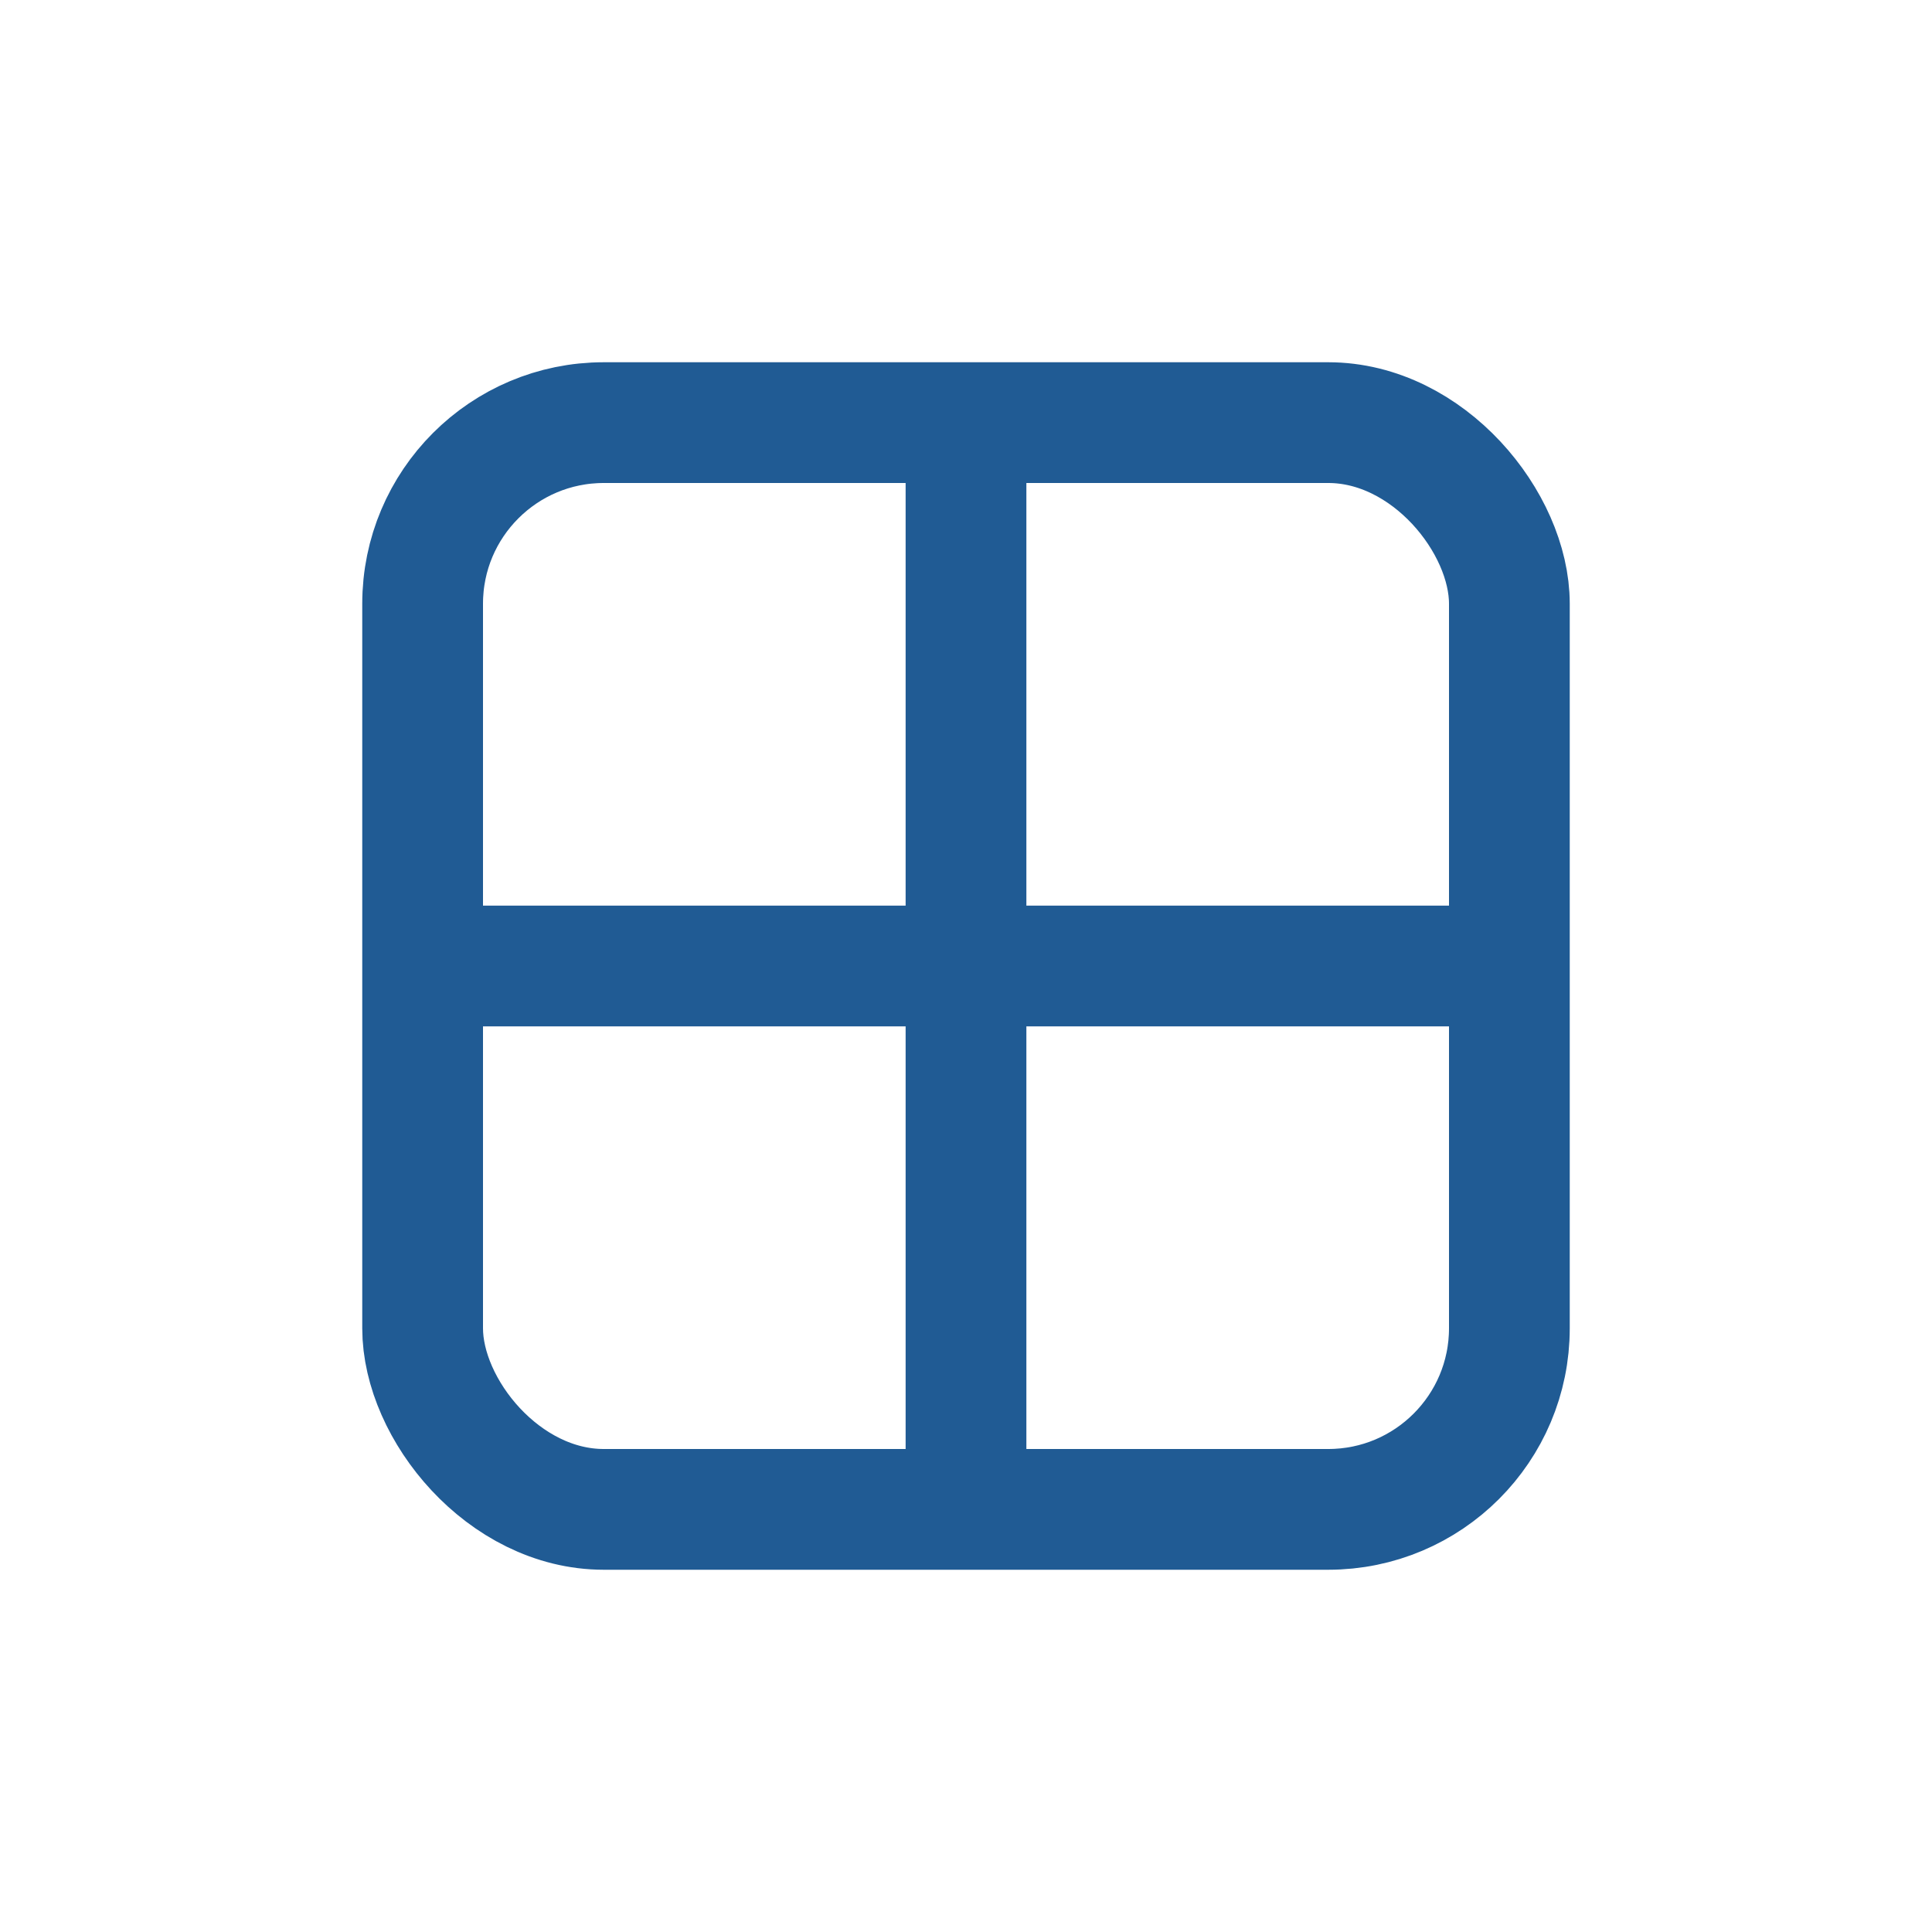 <?xml version="1.0" encoding="UTF-8"?>
<svg xmlns="http://www.w3.org/2000/svg" width="32" height="32" viewBox="0 0 32 32"><g stroke="#205B94" stroke-width="2" fill="none"><rect x="7" y="7" width="18" height="18" rx="3"/><path d="M16 7v18M7 16h18"/></g></svg>
